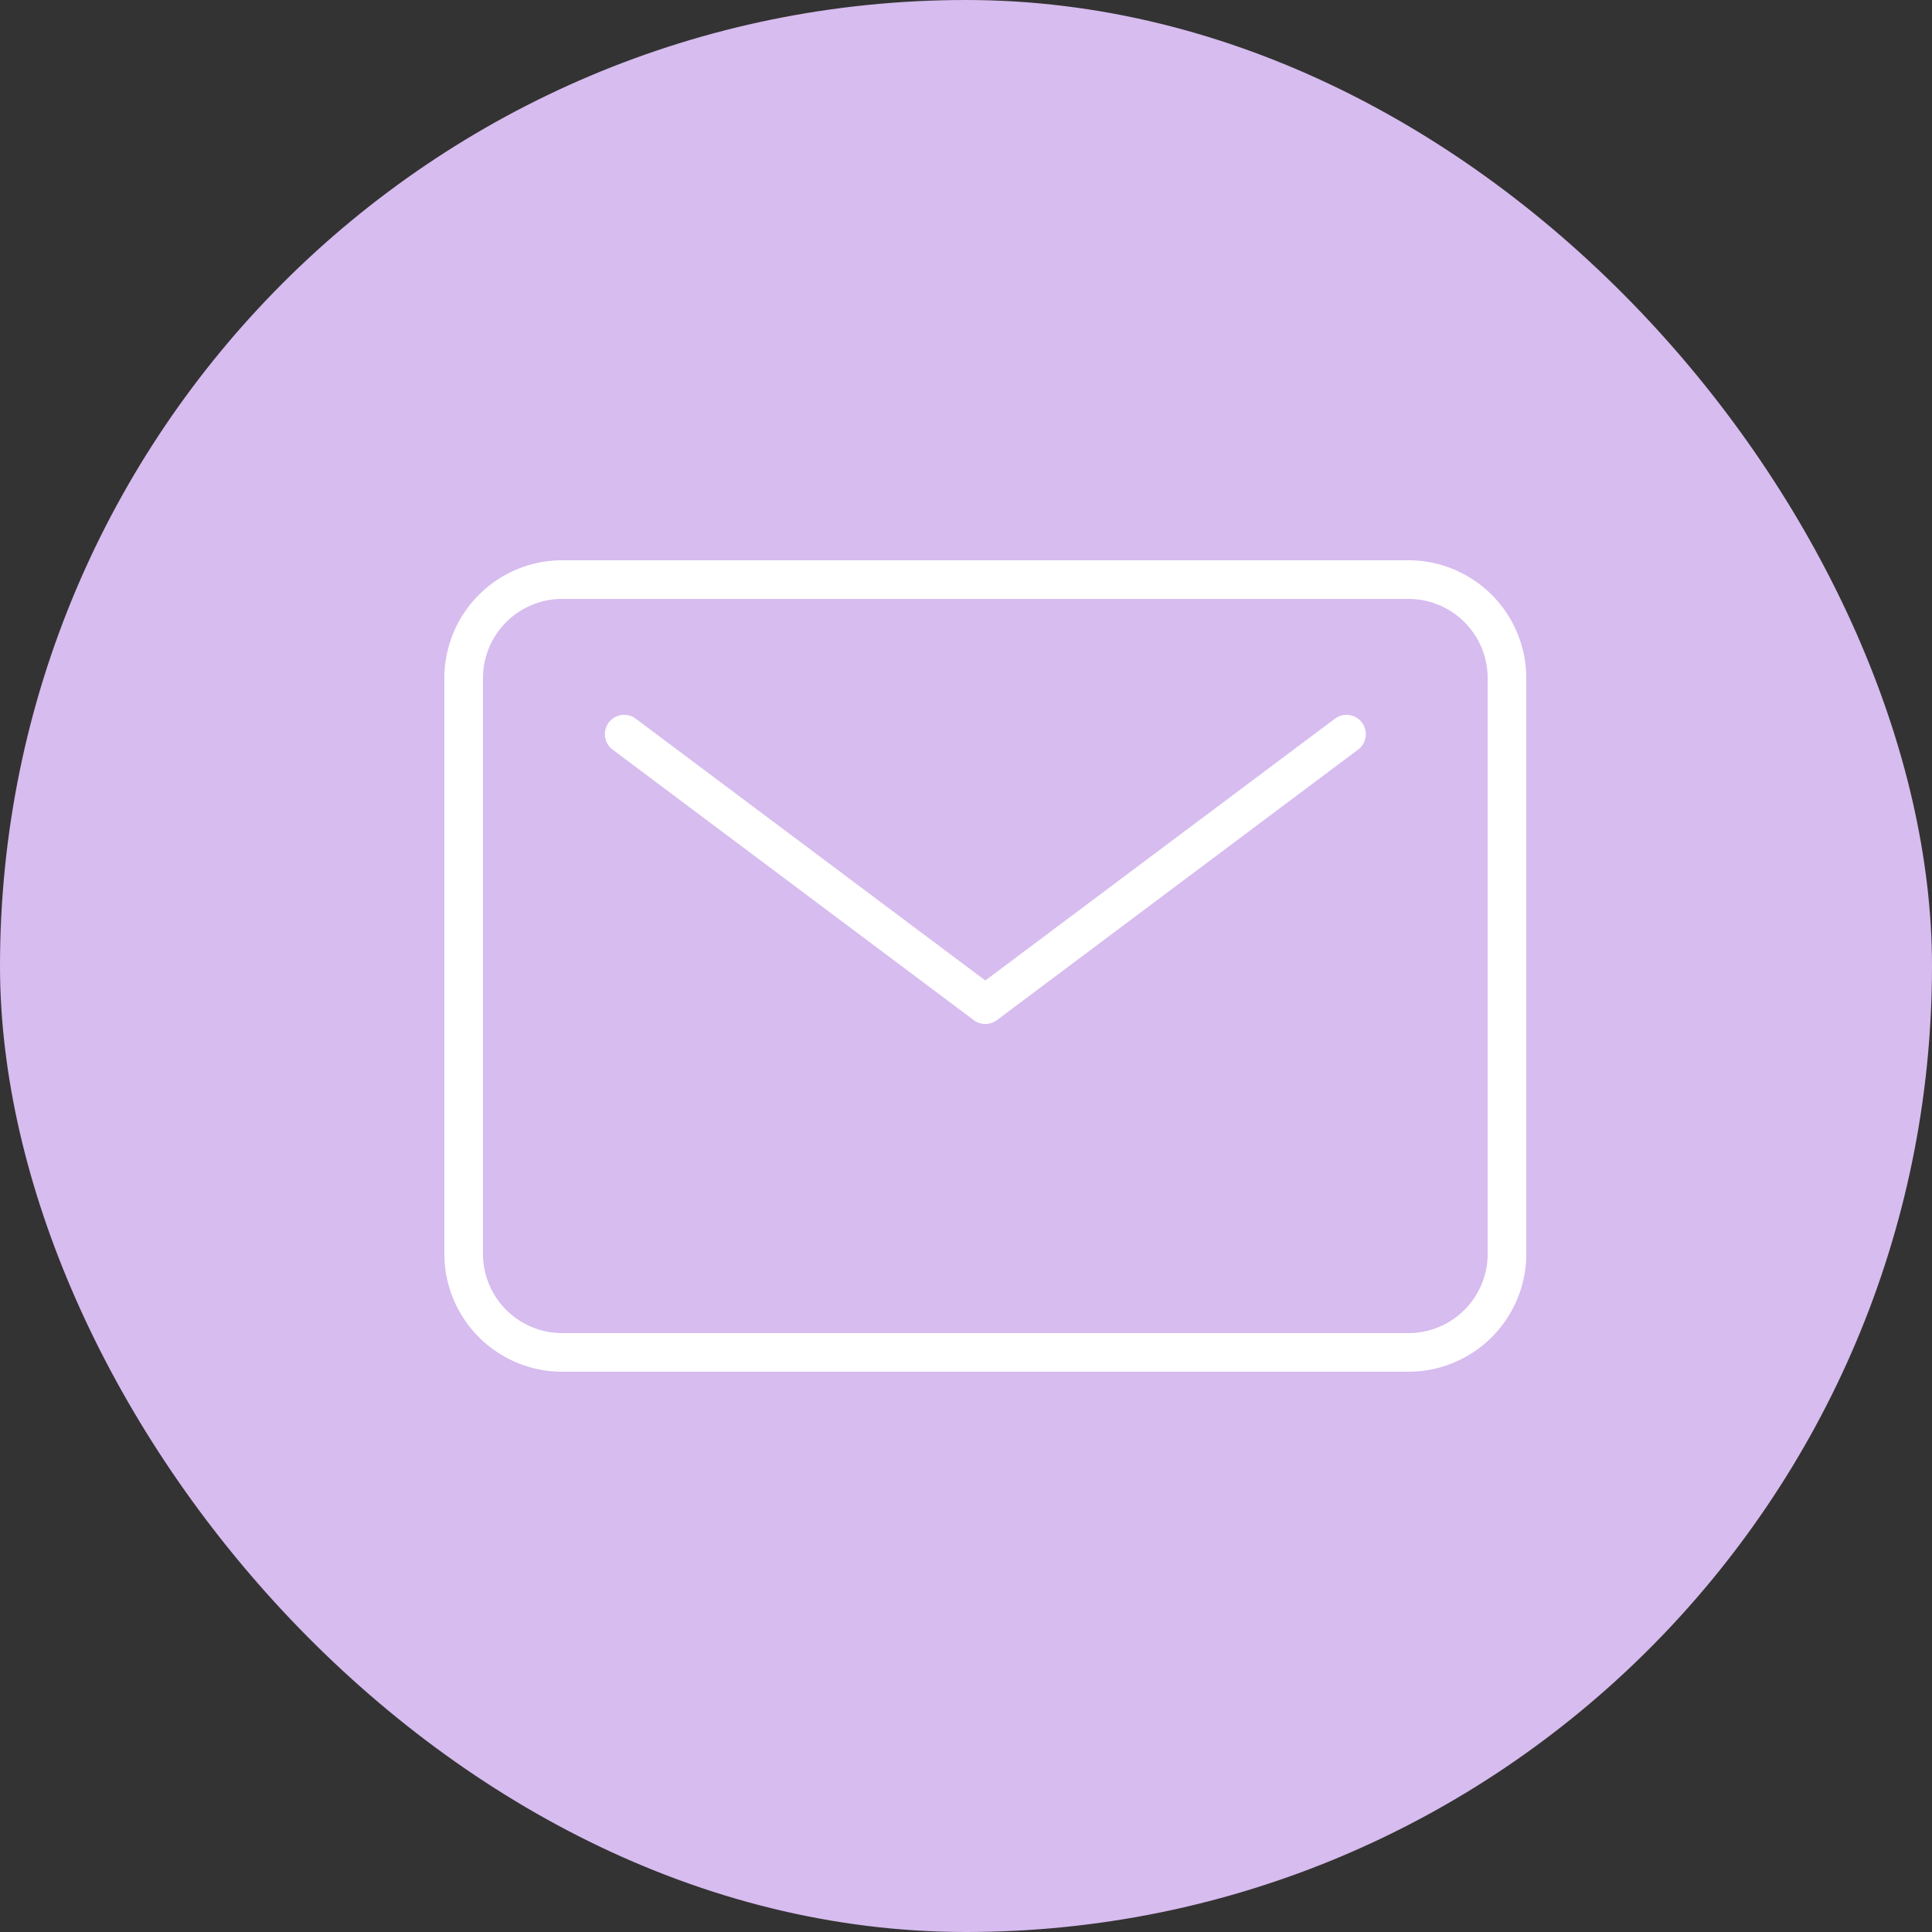 <svg xmlns="http://www.w3.org/2000/svg" width="50" height="50" viewBox="0 0 50 50"><rect x="0" y="0" width="50" height="50" fill="#333333" stroke="none"/><g transform="translate(-37 -39)"><rect width="50" height="50" rx="25" transform="translate(37 39)" fill="#d7bcef"/><g transform="translate(3.5 15)"><g transform="translate(45.5 39)"><path d="M7.1,8.5H28.9a3.053,3.053,0,0,1,3.1,3v15a3.053,3.053,0,0,1-3.1,3H7.1a3.053,3.053,0,0,1-3.1-3v-15A3.053,3.053,0,0,1,7.1,8.5ZM28.9,28.5a2.052,2.052,0,0,0,2.1-2v-15a2.052,2.052,0,0,0-2.1-2H7.1a2.052,2.052,0,0,0-2.1,2v15a2.052,2.052,0,0,0,2.1,2Z" transform="translate(-4.5 -9)" fill="#fff"/><path d="M19.846,22.5a.5.5,0,0,1-.3-.1l-9.346-7a.5.5,0,1,1,.6-.8l9.046,6.775L28.893,14.6a.5.5,0,1,1,.6.8l-9.346,7A.5.5,0,0,1,19.846,22.5Z" transform="translate(-6.346 -11)" fill="#fff"/></g></g></g></svg>